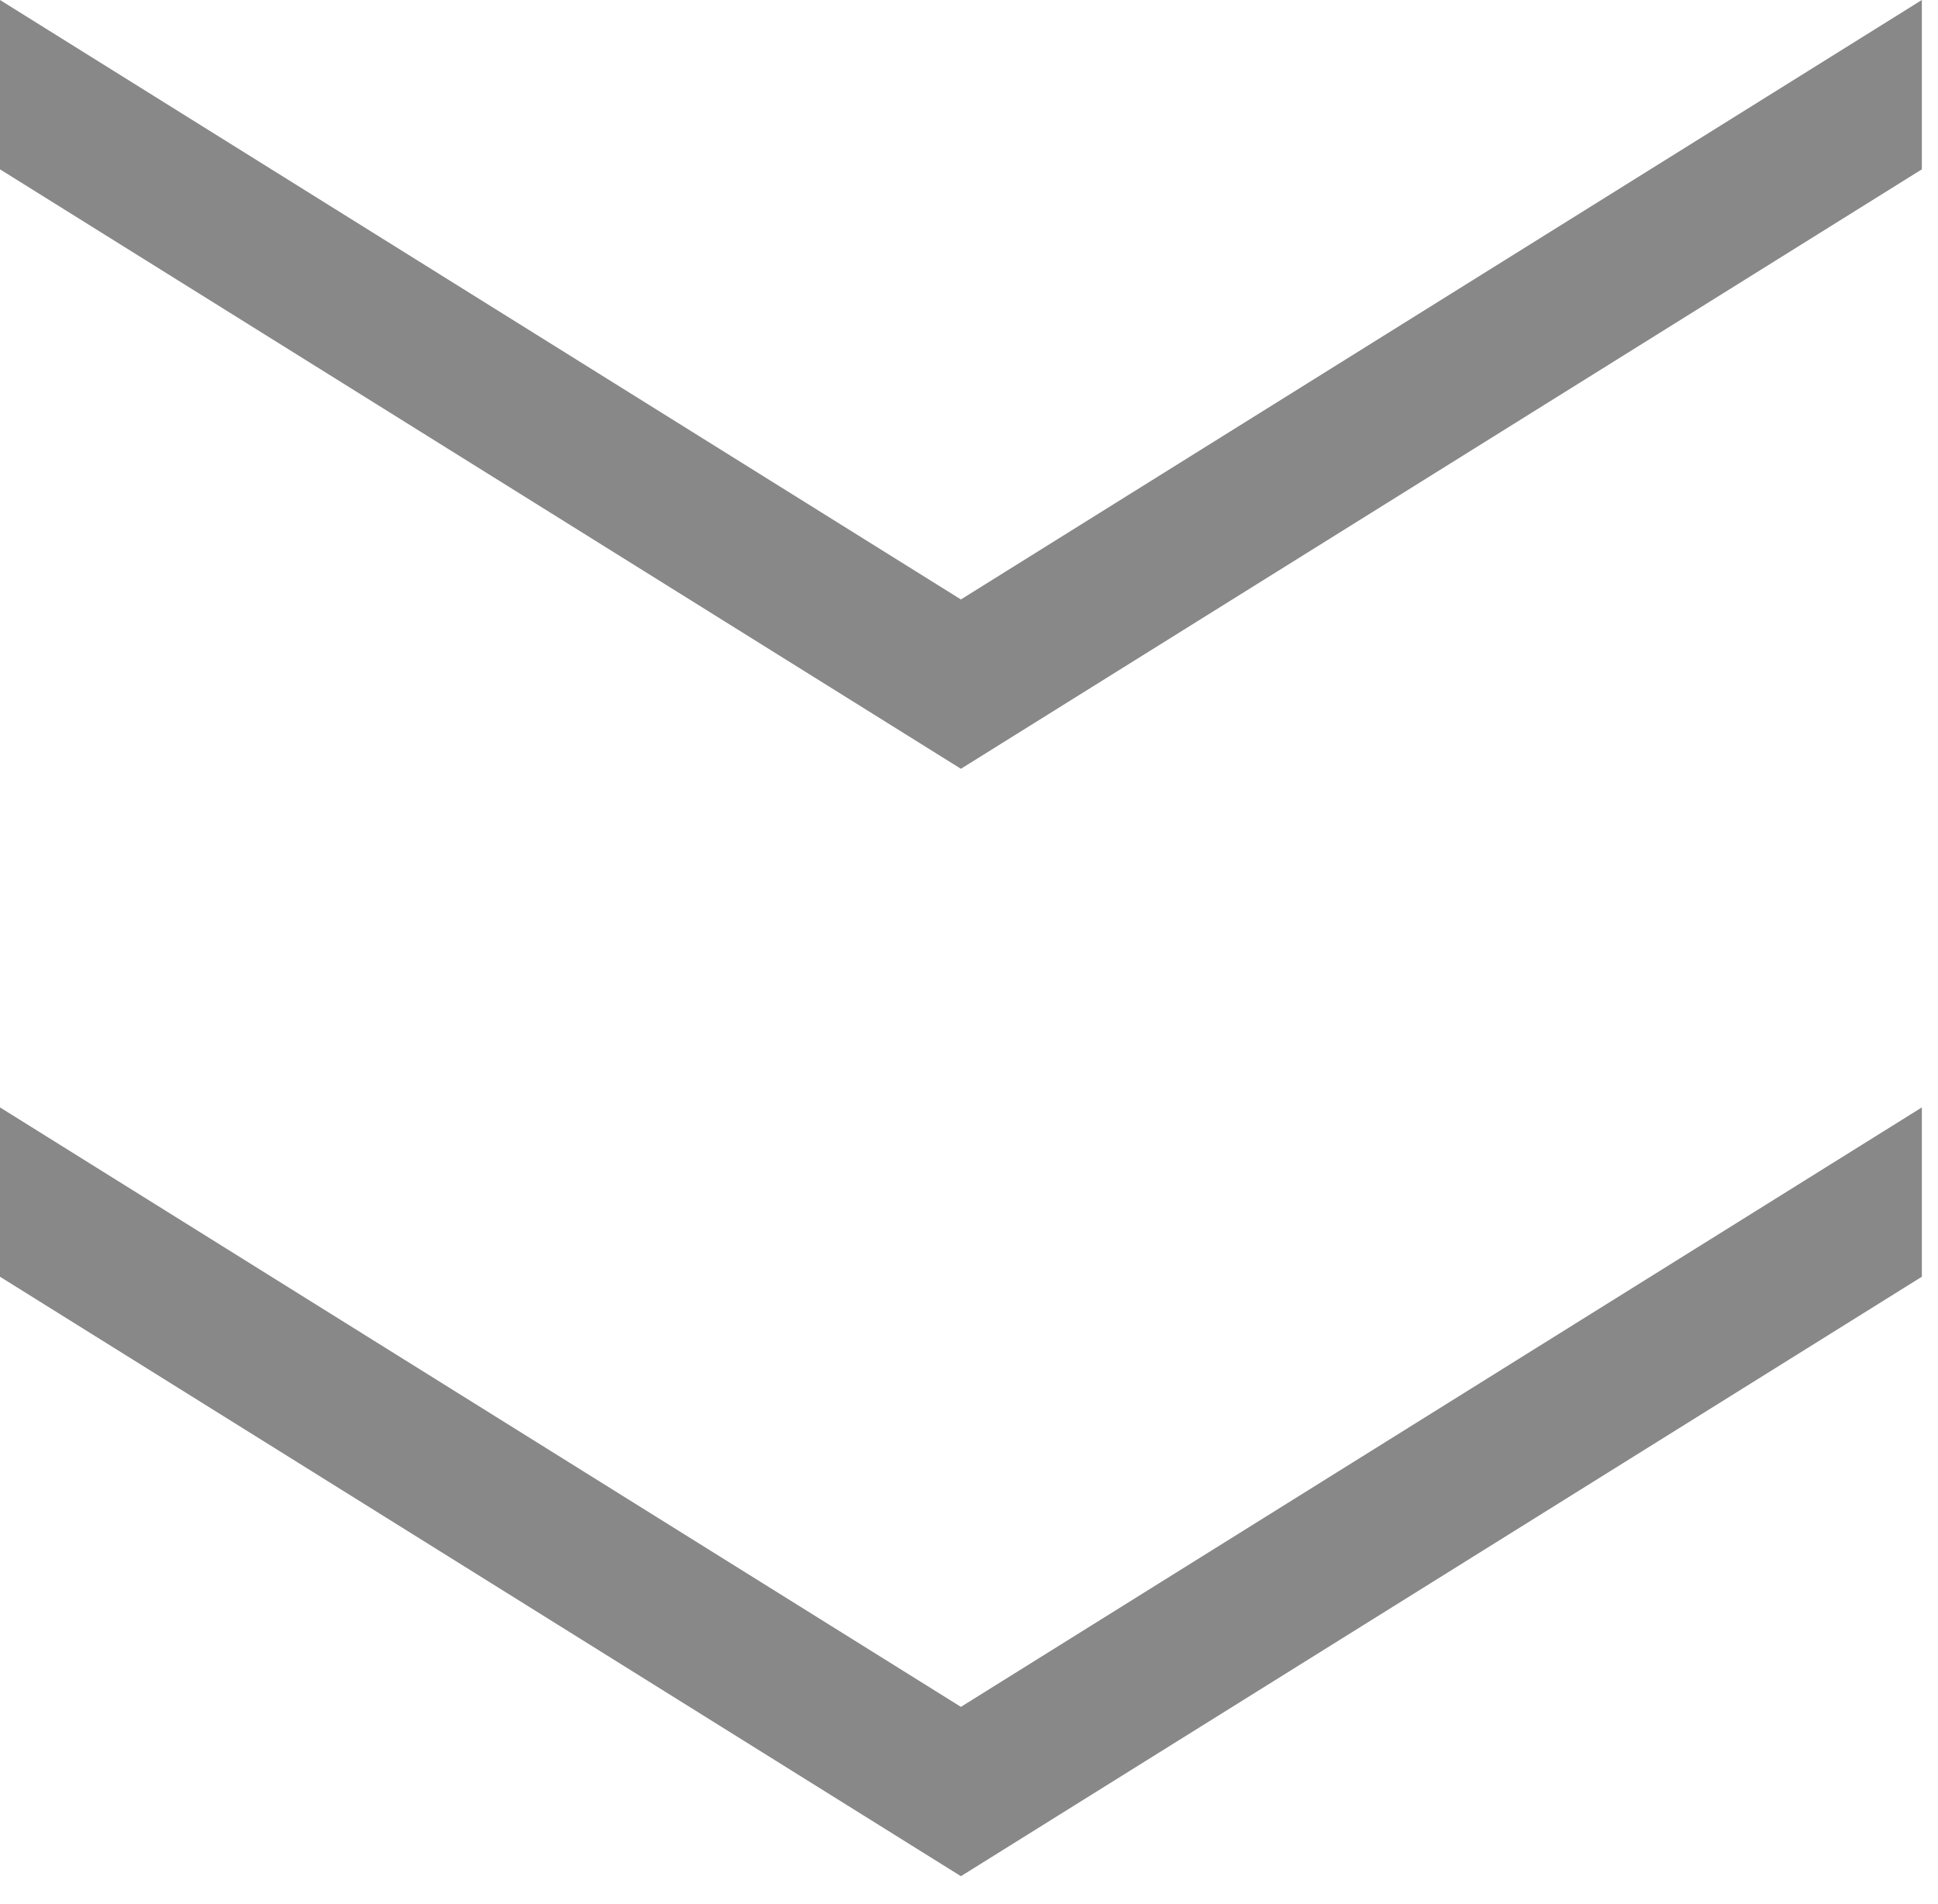 <svg width="57" height="56" viewBox="0 0 57 56" fill="none" xmlns="http://www.w3.org/2000/svg">
<path d="M56.525 37.549V32.569L28.262 50.199L0 32.569V37.549L28.262 55.179L56.525 37.549Z" fill="#888888"/>
<path d="M56.525 4.98V0L28.262 17.63L0 0V4.98L28.262 22.61L56.525 4.98Z" fill="#888888"/>
</svg>
